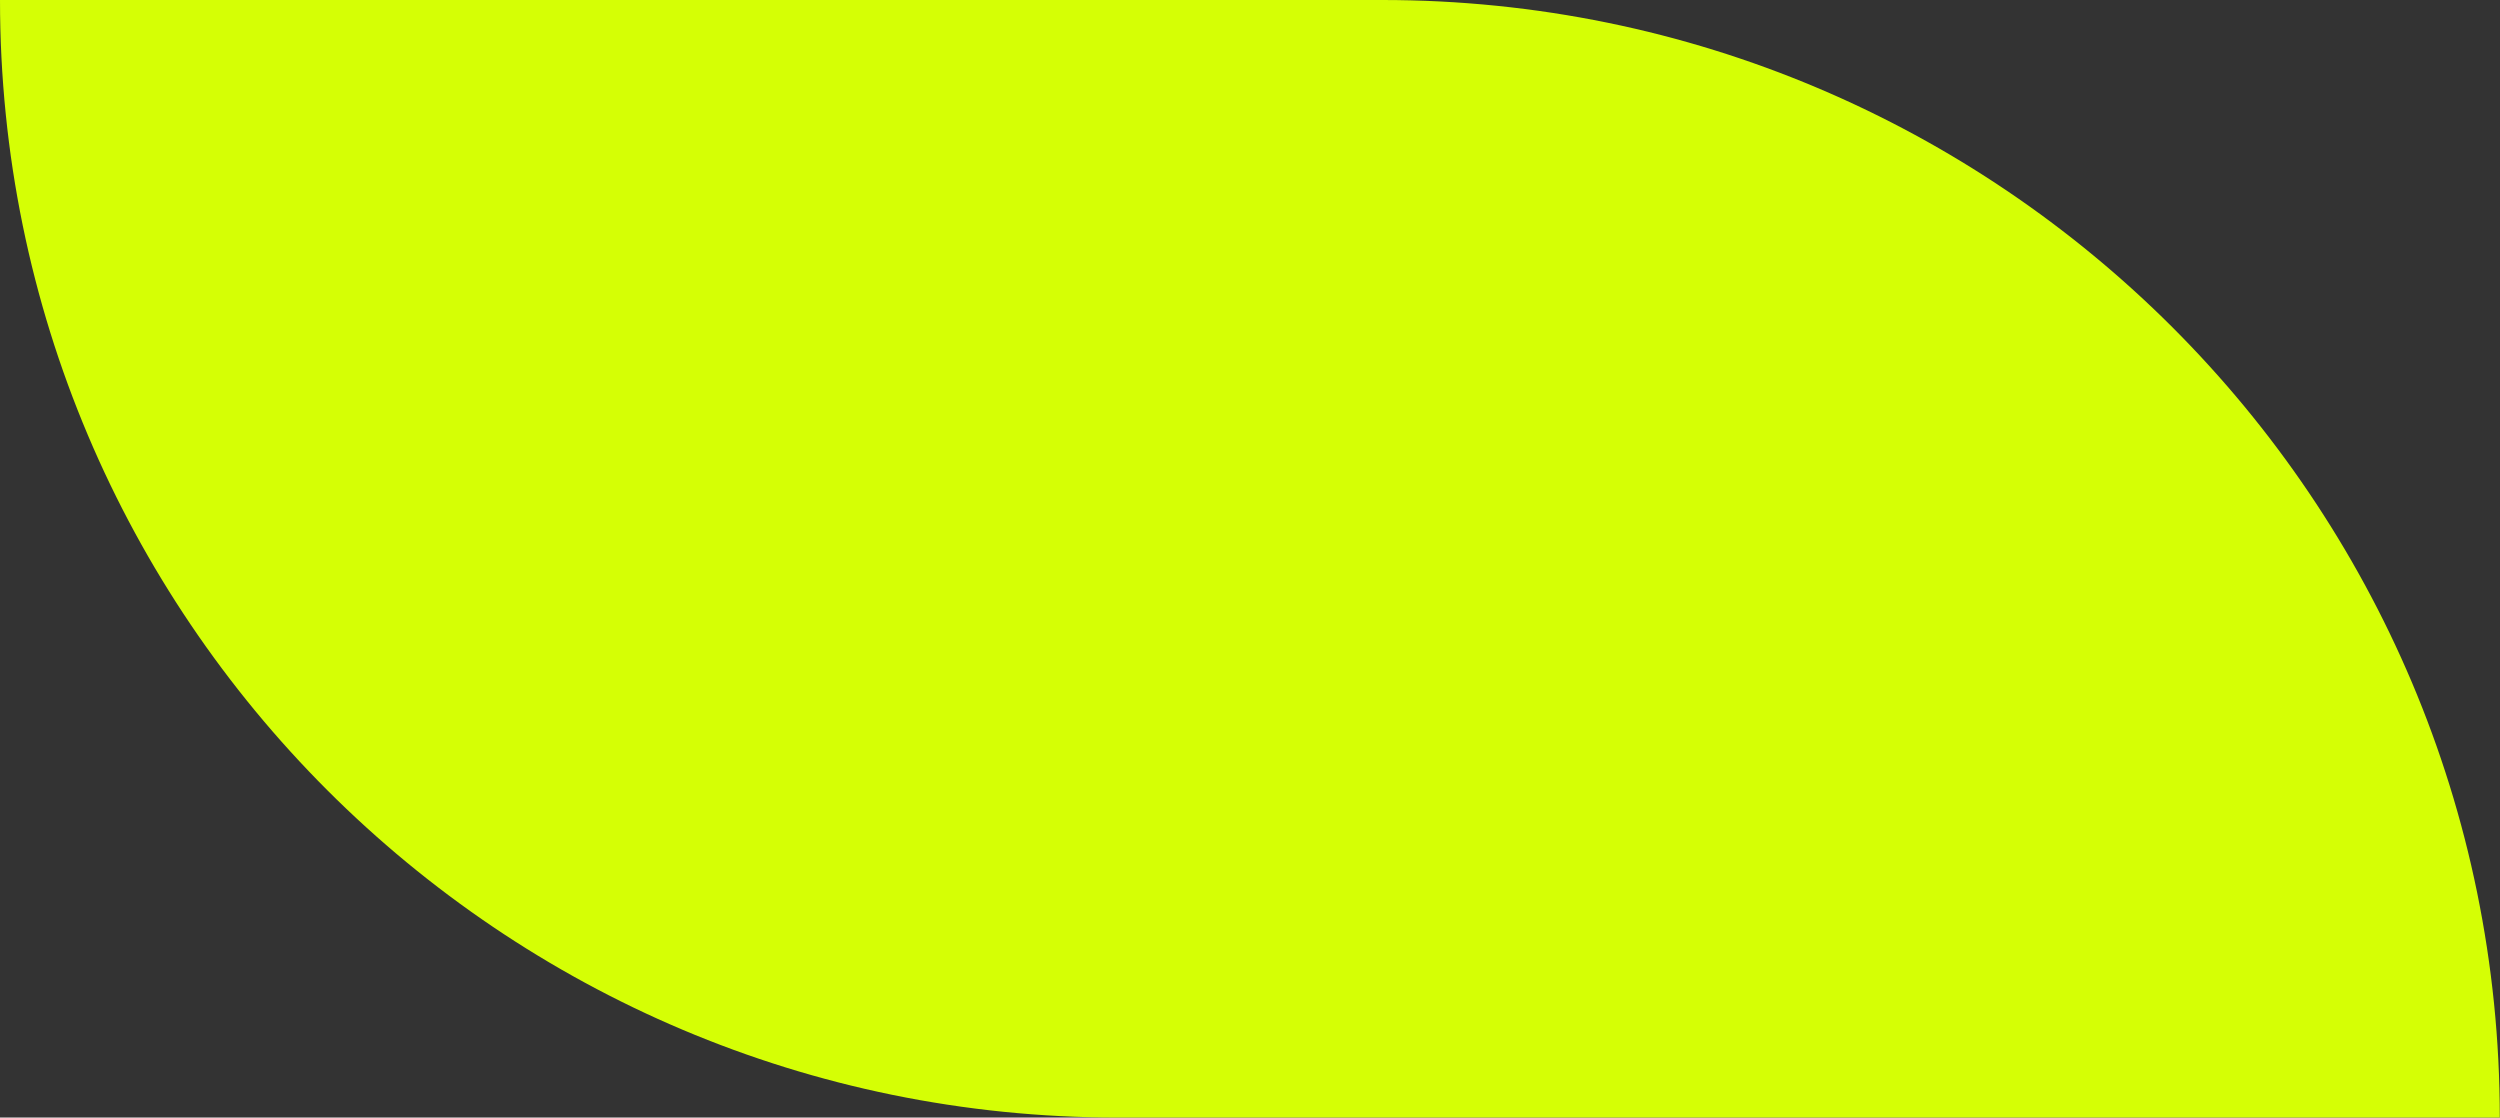 <svg xmlns="http://www.w3.org/2000/svg" fill="none" viewBox="0 0 1293 578" height="578" width="1293">
<rect x="0" y="0" width="1293" height="578" fill="#333333" stroke="none"/>
<path fill="#D5FF05" d="M578 578C258.779 578 0 319.221 0 0H714.895C1034.12 0 1292.89 258.779 1292.89 578H578Z"></path>
</svg>
